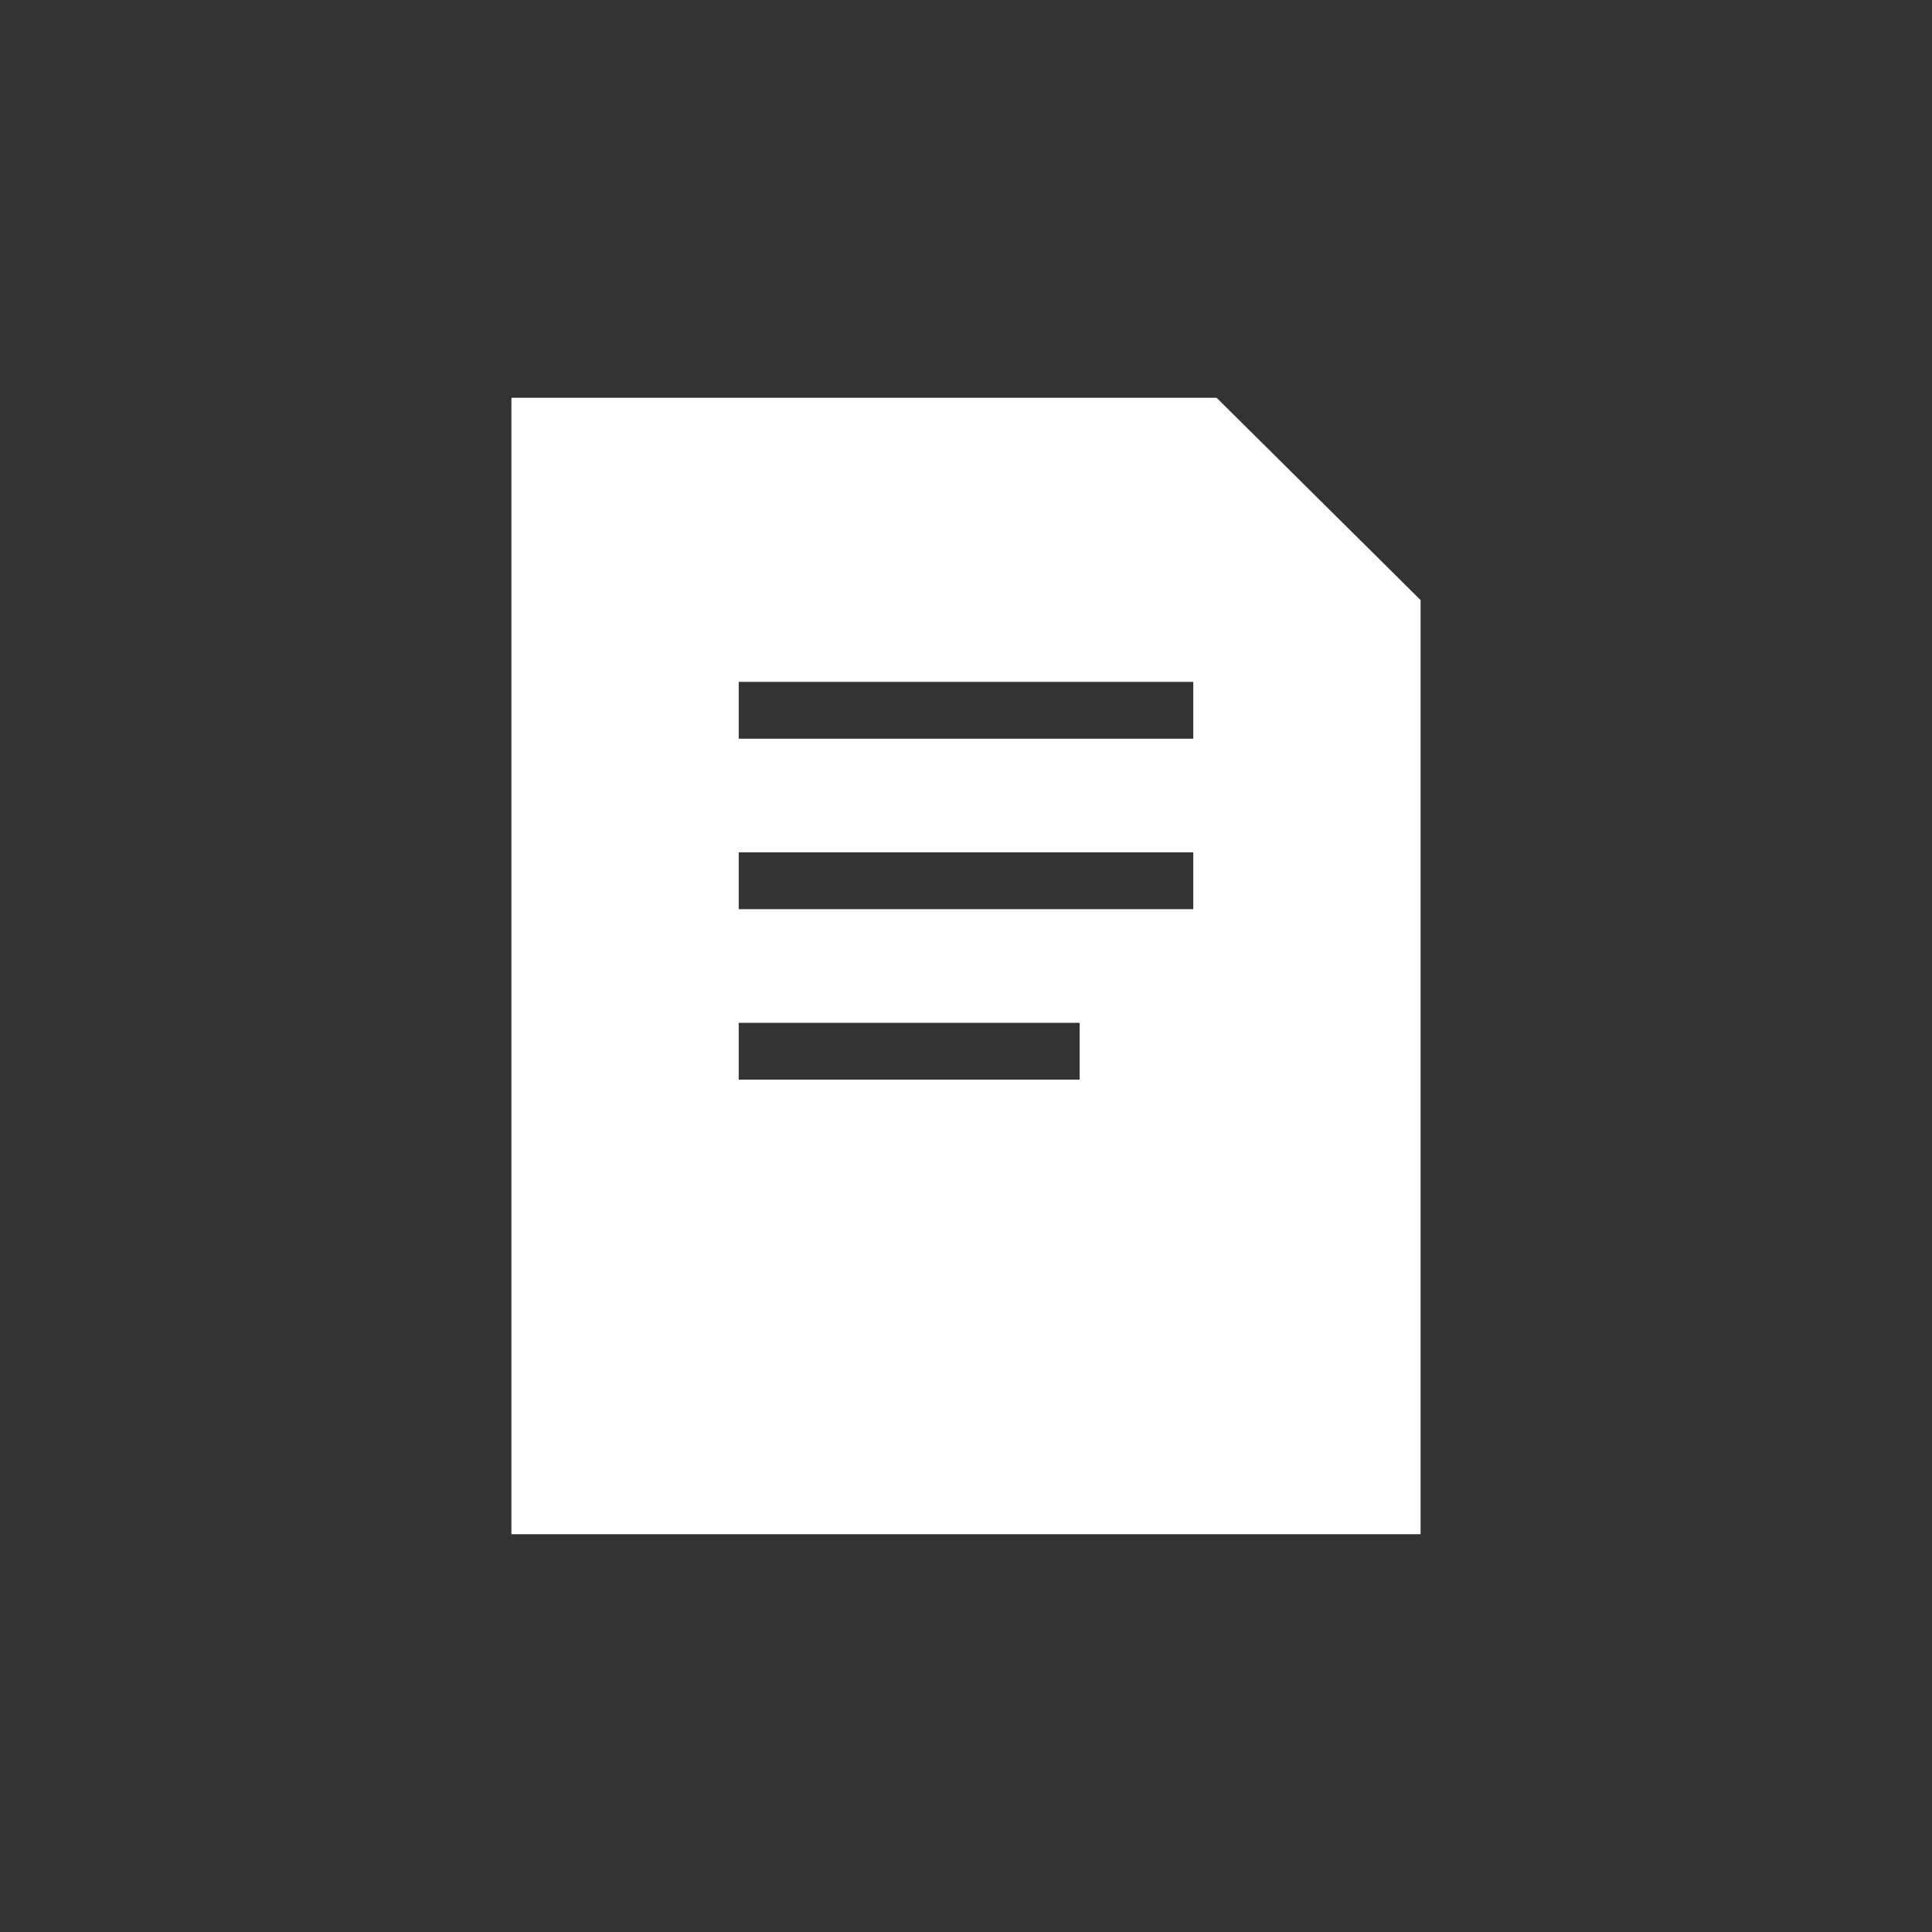 <?xml version="1.0" encoding="UTF-8"?>
<svg width="34px" height="34px" xmlns="http://www.w3.org/2000/svg" viewBox="0 0 34 34">
  <rect x="0" y="0" width="34" height="34" fill="#333333" stroke="none"/>
  <path d="M21.41,7H9V27H25V10.56ZM19,19H13V18h6Zm2-3H13V15h8Zm0-3H13V12h8Z" style="fill:#fff;fill-rule:evenodd"></path>
</svg>
